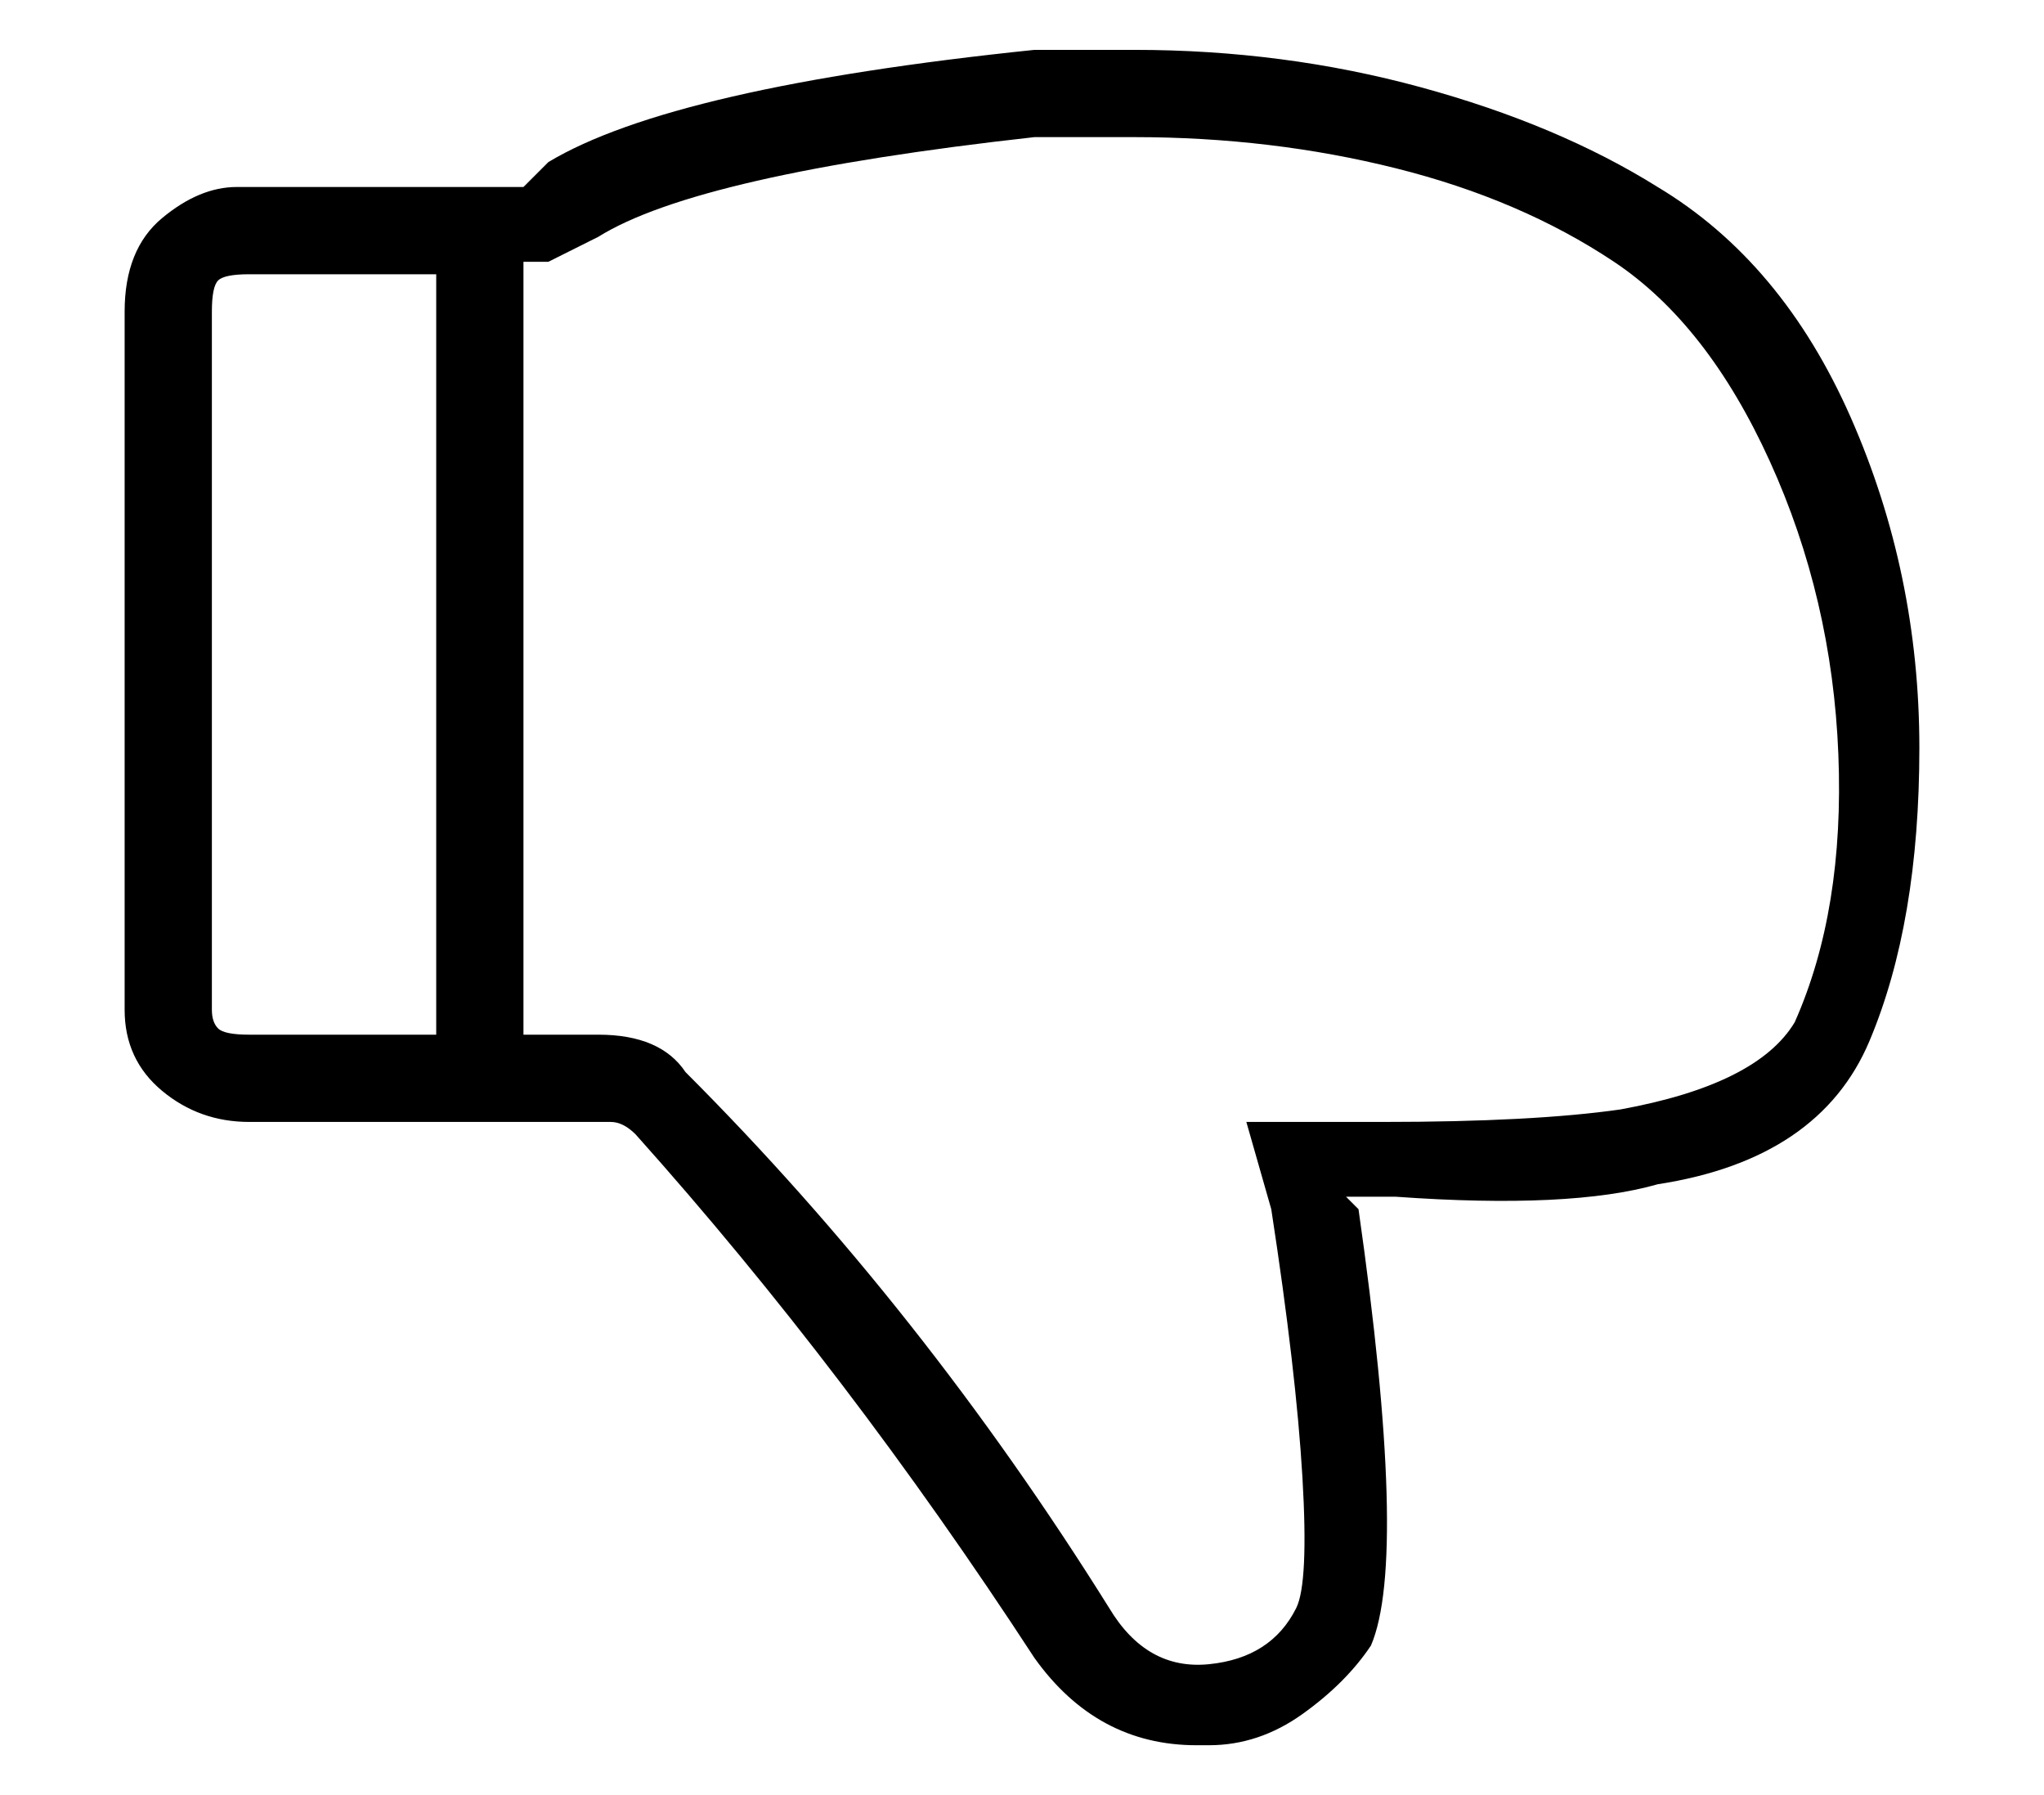 <?xml version="1.0" standalone="no"?>
<!DOCTYPE svg PUBLIC "-//W3C//DTD SVG 1.1//EN" "http://www.w3.org/Graphics/SVG/1.1/DTD/svg11.dtd" >
<svg xmlns="http://www.w3.org/2000/svg" xmlns:xlink="http://www.w3.org/1999/xlink" version="1.1" viewBox="-10 0 164 144">
   <path fill="currentColor"
d="M123 15q-8 -5 -19 -8t-23 -3h-8q-29 3 -39 9l-2 2h-23q-3 0 -6 2.5t-3 7.5v56q0 4 3 6.5t7 2.5h29q1 0 2 1q17 19 32 42q5 7 13 7h1q4 0 7.5 -2.5t5.5 -5.5q3 -7 -1 -35l-1 -1h4q14 1 21 -1q13 -2 17 -11.5t4 -23.5t-5.5 -26.5t-15.5 -18.5zM7 81v-56q0 -2 0.5 -2.5
t2.5 -0.5h15v61h-15q-2 0 -2.5 -0.5t-0.5 -1.5zM134 82q-3 5 -14 7q-7 1 -19 1h-11l2 7q2 13 2.5 21.5t-0.5 10.5q-2 4 -7 4.5t-8 -4.5q-15 -24 -34 -43q-2 -3 -7 -3h-6v-62h2l4 -2q8 -5 35 -8h8q11 0 21 2.5t17.5 7.5t12.5 16t5.5 23.5t-3.5 21.5z" />
</svg>
